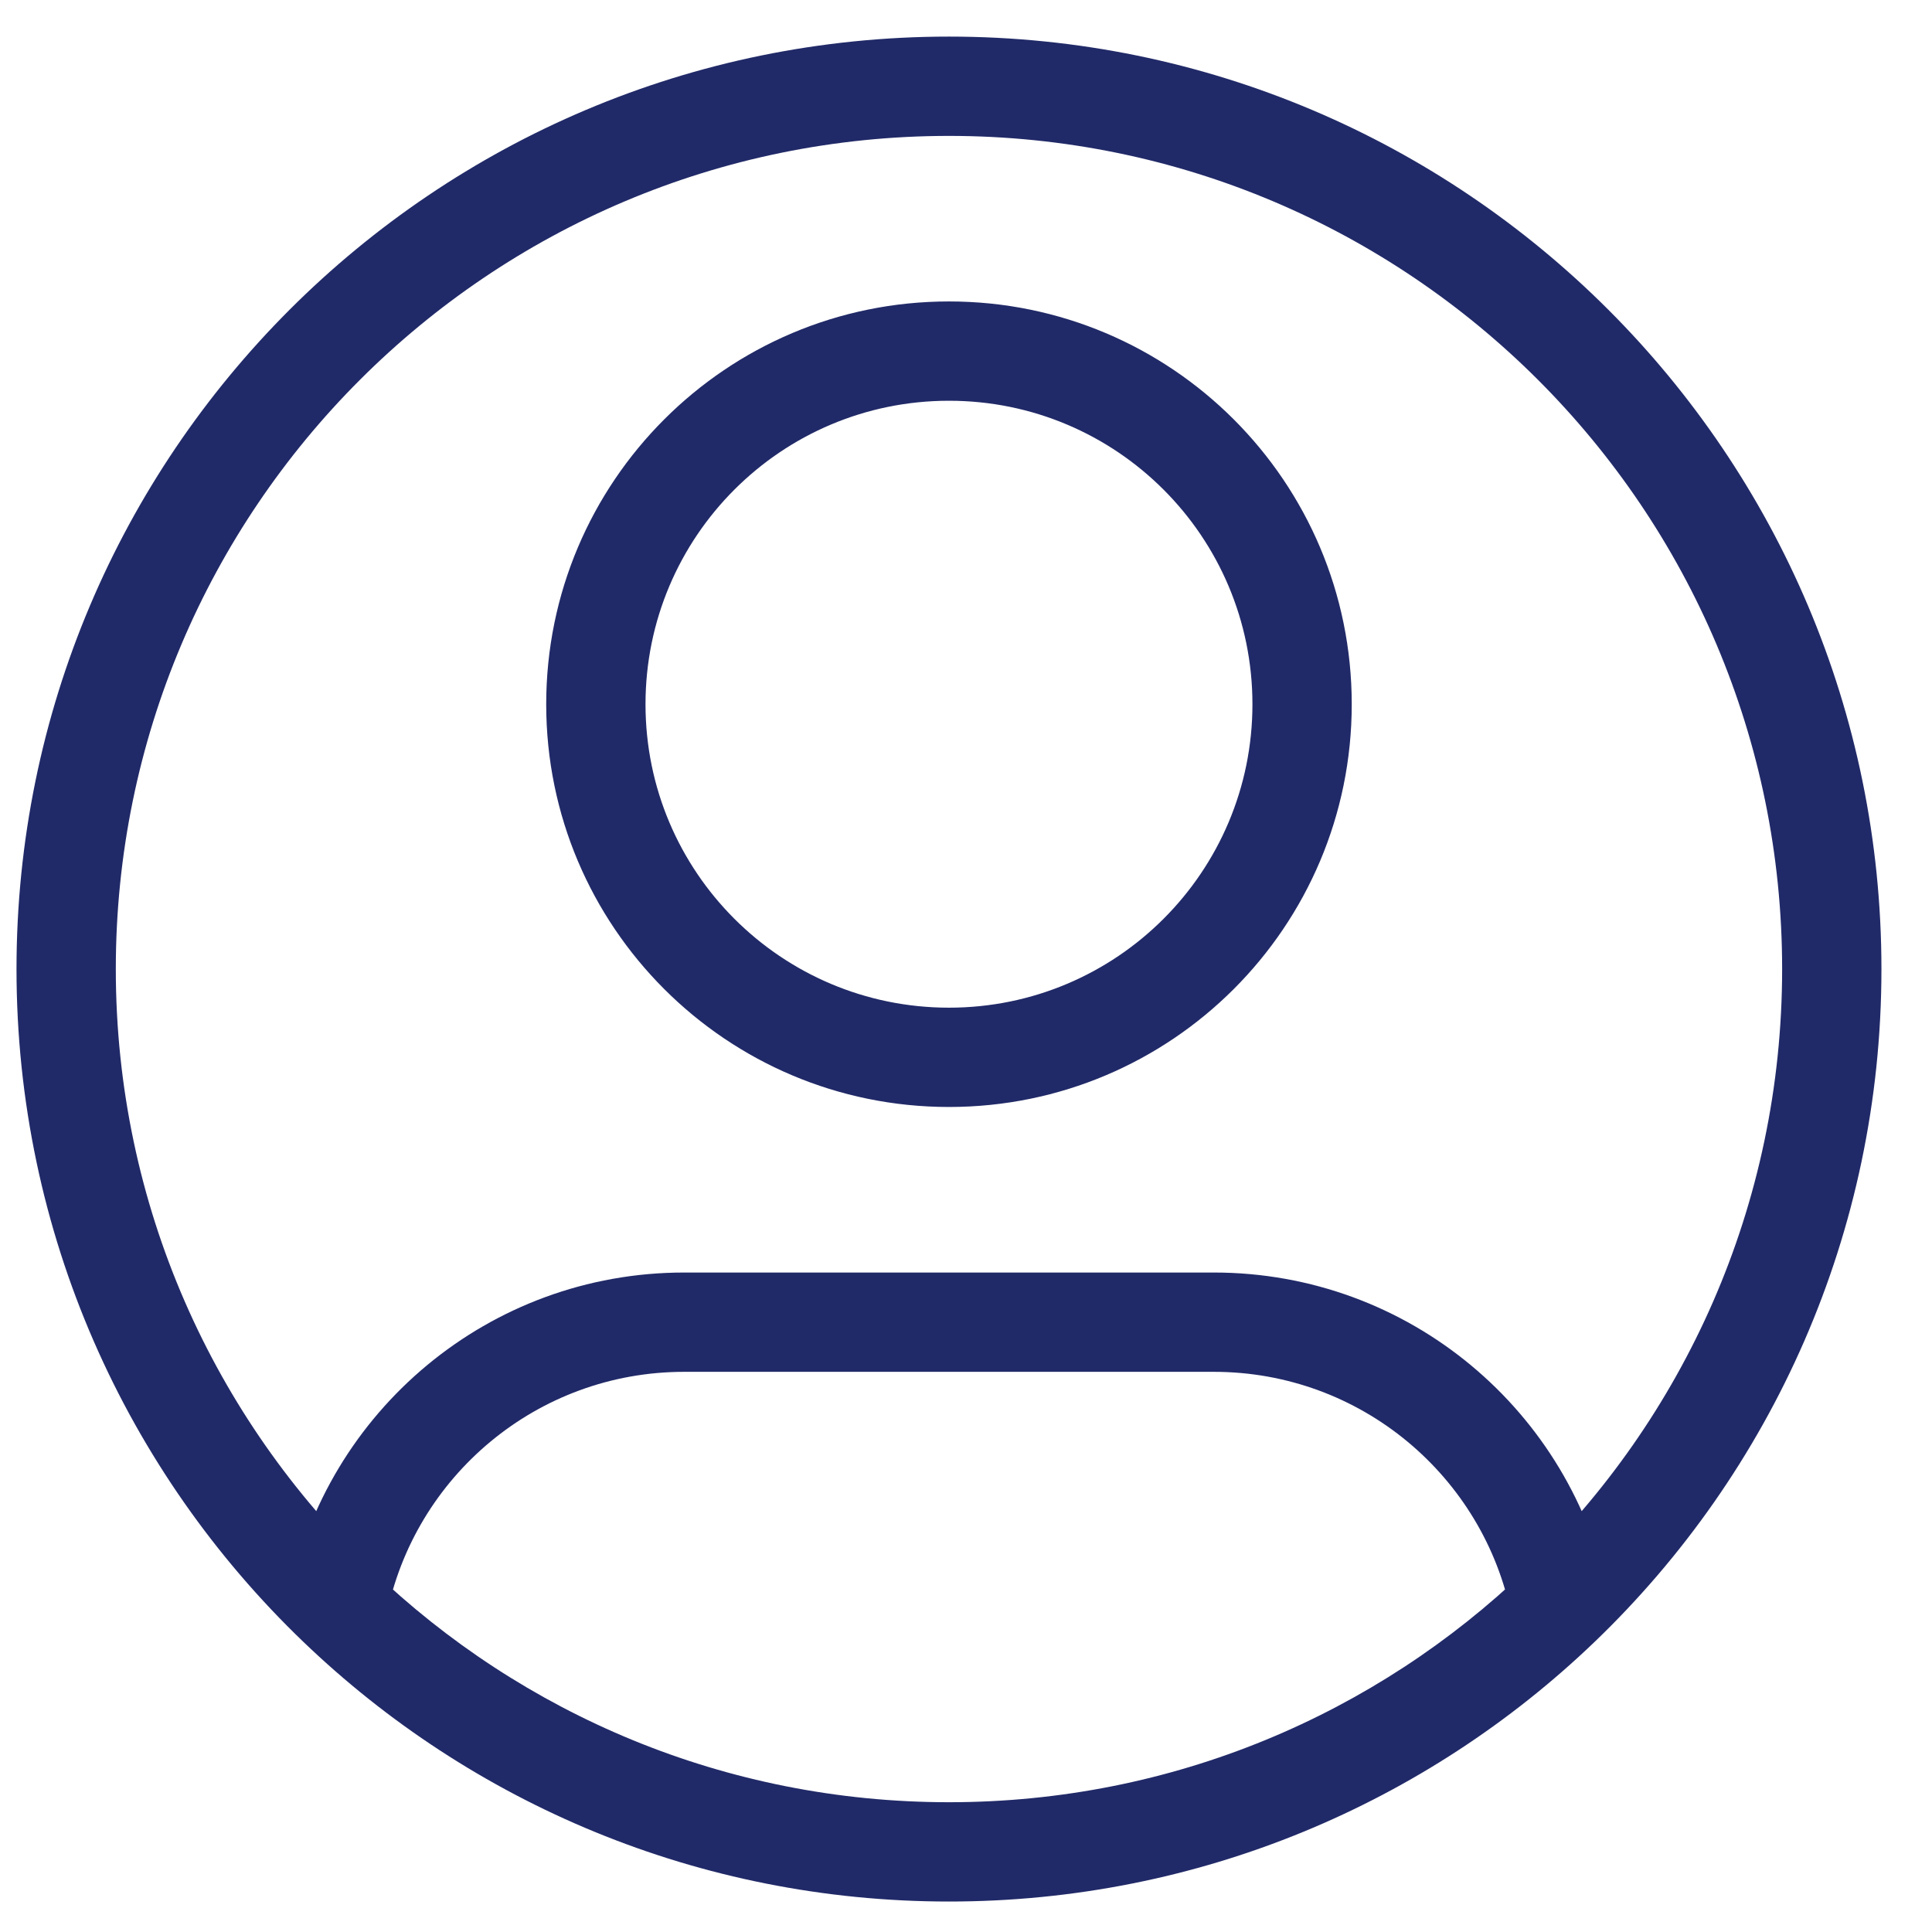 <svg width="35" height="35" viewBox="0 0 35 35" fill="none" xmlns="http://www.w3.org/2000/svg">
<path d="M22.689 12.758C22.689 15.794 20.228 18.255 17.192 18.255V20.054C21.222 20.054 24.488 16.788 24.488 12.758H22.689ZM17.192 18.255C14.155 18.255 11.694 15.794 11.694 12.758H9.895C9.895 16.788 13.162 20.054 17.192 20.054V18.255ZM11.694 12.758C11.694 9.721 14.155 7.26 17.192 7.26V5.461C13.162 5.461 9.895 8.728 9.895 12.758H11.694ZM17.192 7.26C20.228 7.26 22.689 9.721 22.689 12.758H24.488C24.488 8.728 21.222 5.461 17.192 5.461V7.26ZM12.394 24.852H21.99V23.053H12.394V24.852ZM2.098 17.555C2.098 9.22 8.856 2.462 17.192 2.462V0.663C7.862 0.663 0.299 8.226 0.299 17.555H2.098ZM17.192 2.462C25.527 2.462 32.285 9.22 32.285 17.555H34.084C34.084 8.226 26.521 0.663 17.192 0.663V2.462ZM32.285 17.555C32.285 21.836 30.504 25.699 27.641 28.447L28.887 29.745C32.089 26.672 34.084 22.346 34.084 17.555H32.285ZM27.641 28.447C24.928 31.05 21.248 32.649 17.192 32.649V34.448C21.73 34.448 25.852 32.657 28.887 29.745L27.641 28.447ZM21.99 24.852C24.656 24.852 26.881 26.751 27.382 29.271L29.146 28.921C28.481 25.575 25.531 23.053 21.99 23.053V24.852ZM17.192 32.649C13.136 32.649 9.455 31.05 6.742 28.447L5.497 29.745C8.531 32.657 12.653 34.448 17.192 34.448V32.649ZM6.742 28.447C3.879 25.699 2.098 21.836 2.098 17.555H0.299C0.299 22.346 2.294 26.672 5.497 29.745L6.742 28.447ZM12.394 23.053C8.852 23.053 5.902 25.575 5.237 28.921L7.002 29.271C7.503 26.751 9.727 24.852 12.394 24.852V23.053Z" fill="#212A68"/>
</svg>
